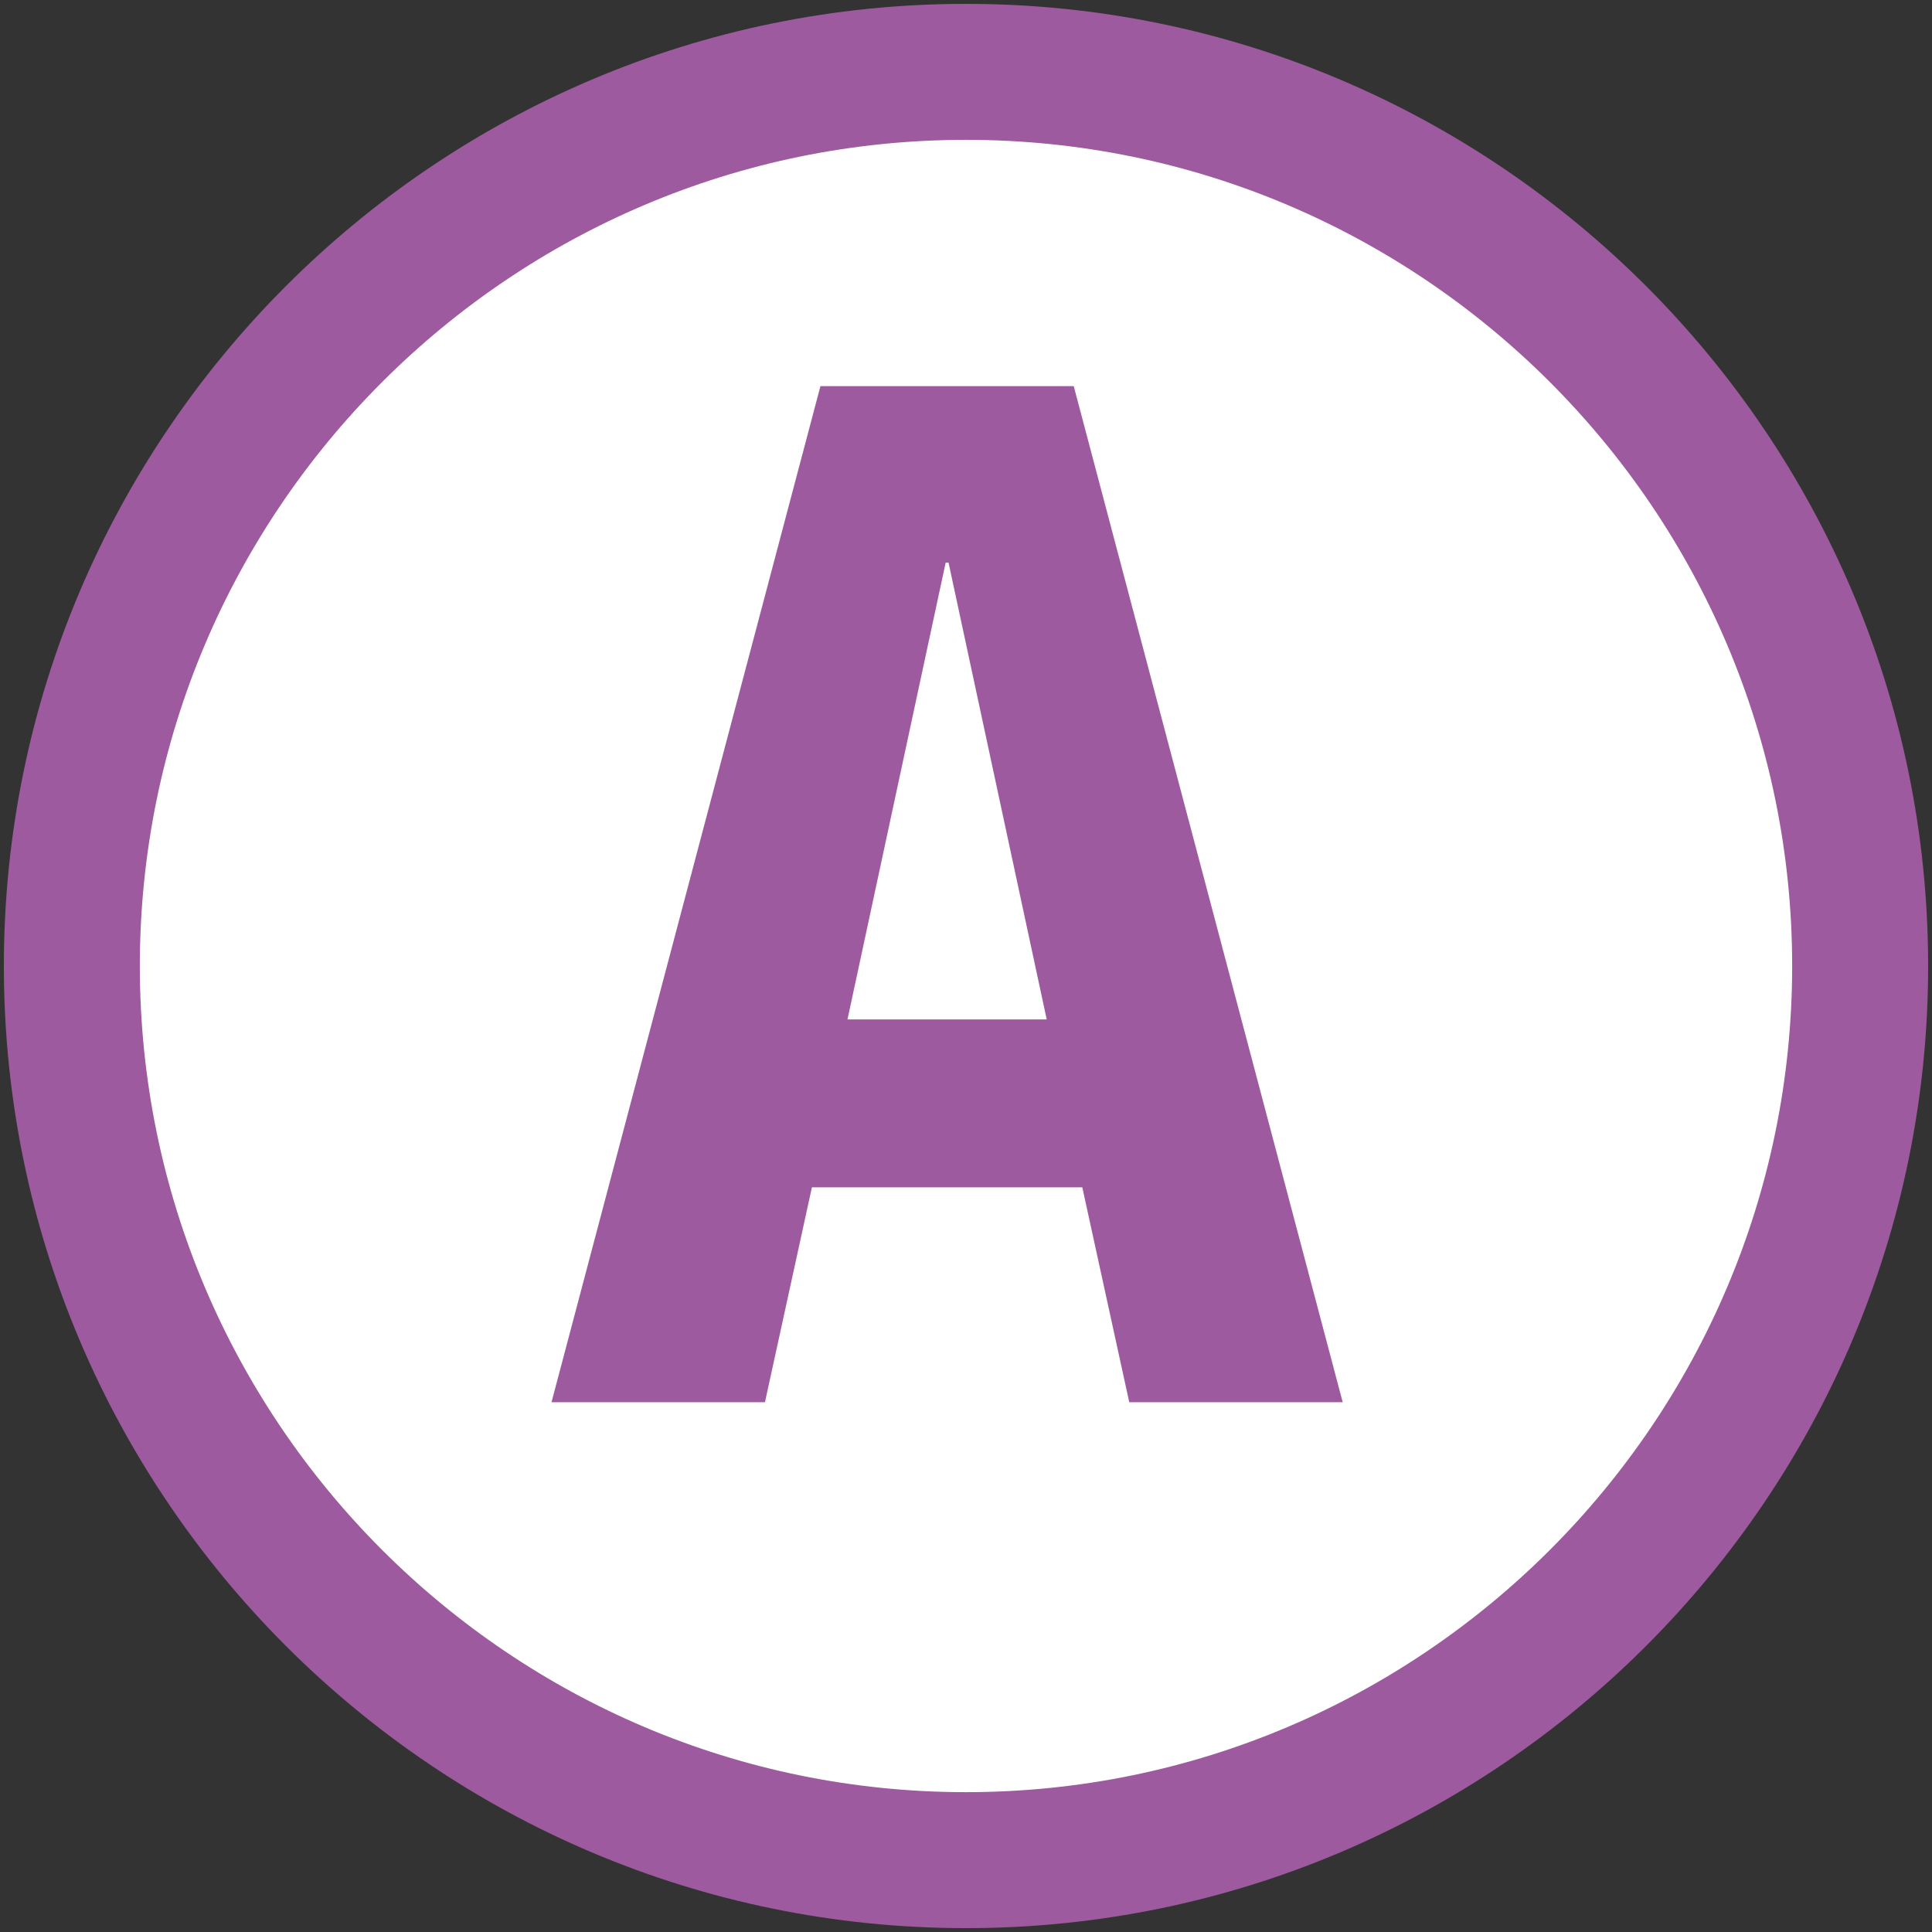 <svg id="Ebene_1" xmlns="http://www.w3.org/2000/svg" version="1.1" viewBox="0 0 500 500"><rect x="0" y="0" width="500" height="500" fill="#333333" stroke="none"/><defs><style>.st0{fill:#9e5a9e}</style></defs><path d="M250 481.41c127.6 0 231.41-103.81 231.41-231.41S377.6 18.59 250 18.59 18.59 122.4 18.59 250 122.4 481.41 250 481.41" style="fill:#fff"/><path class="st0" d="M250 499C112.7 499 1 387.3 1 250S112.7 1 250 1s249 111.7 249 249-111.7 249-249 249Zm0-462.81C132.1 36.19 36.19 132.1 36.19 250S132.1 463.81 250 463.81 463.81 367.9 463.81 250 367.9 36.19 250 36.19Z"/><path class="st0" d="m277.88 99.93 69.61 262.96h-55.24l-12.15-55.61h-69.98l-12.15 55.61h-55.24l69.6-262.96h65.56Zm-33.14 45.67-25.41 118.22h51.56L245.48 145.6h-.74Z"/></svg>
